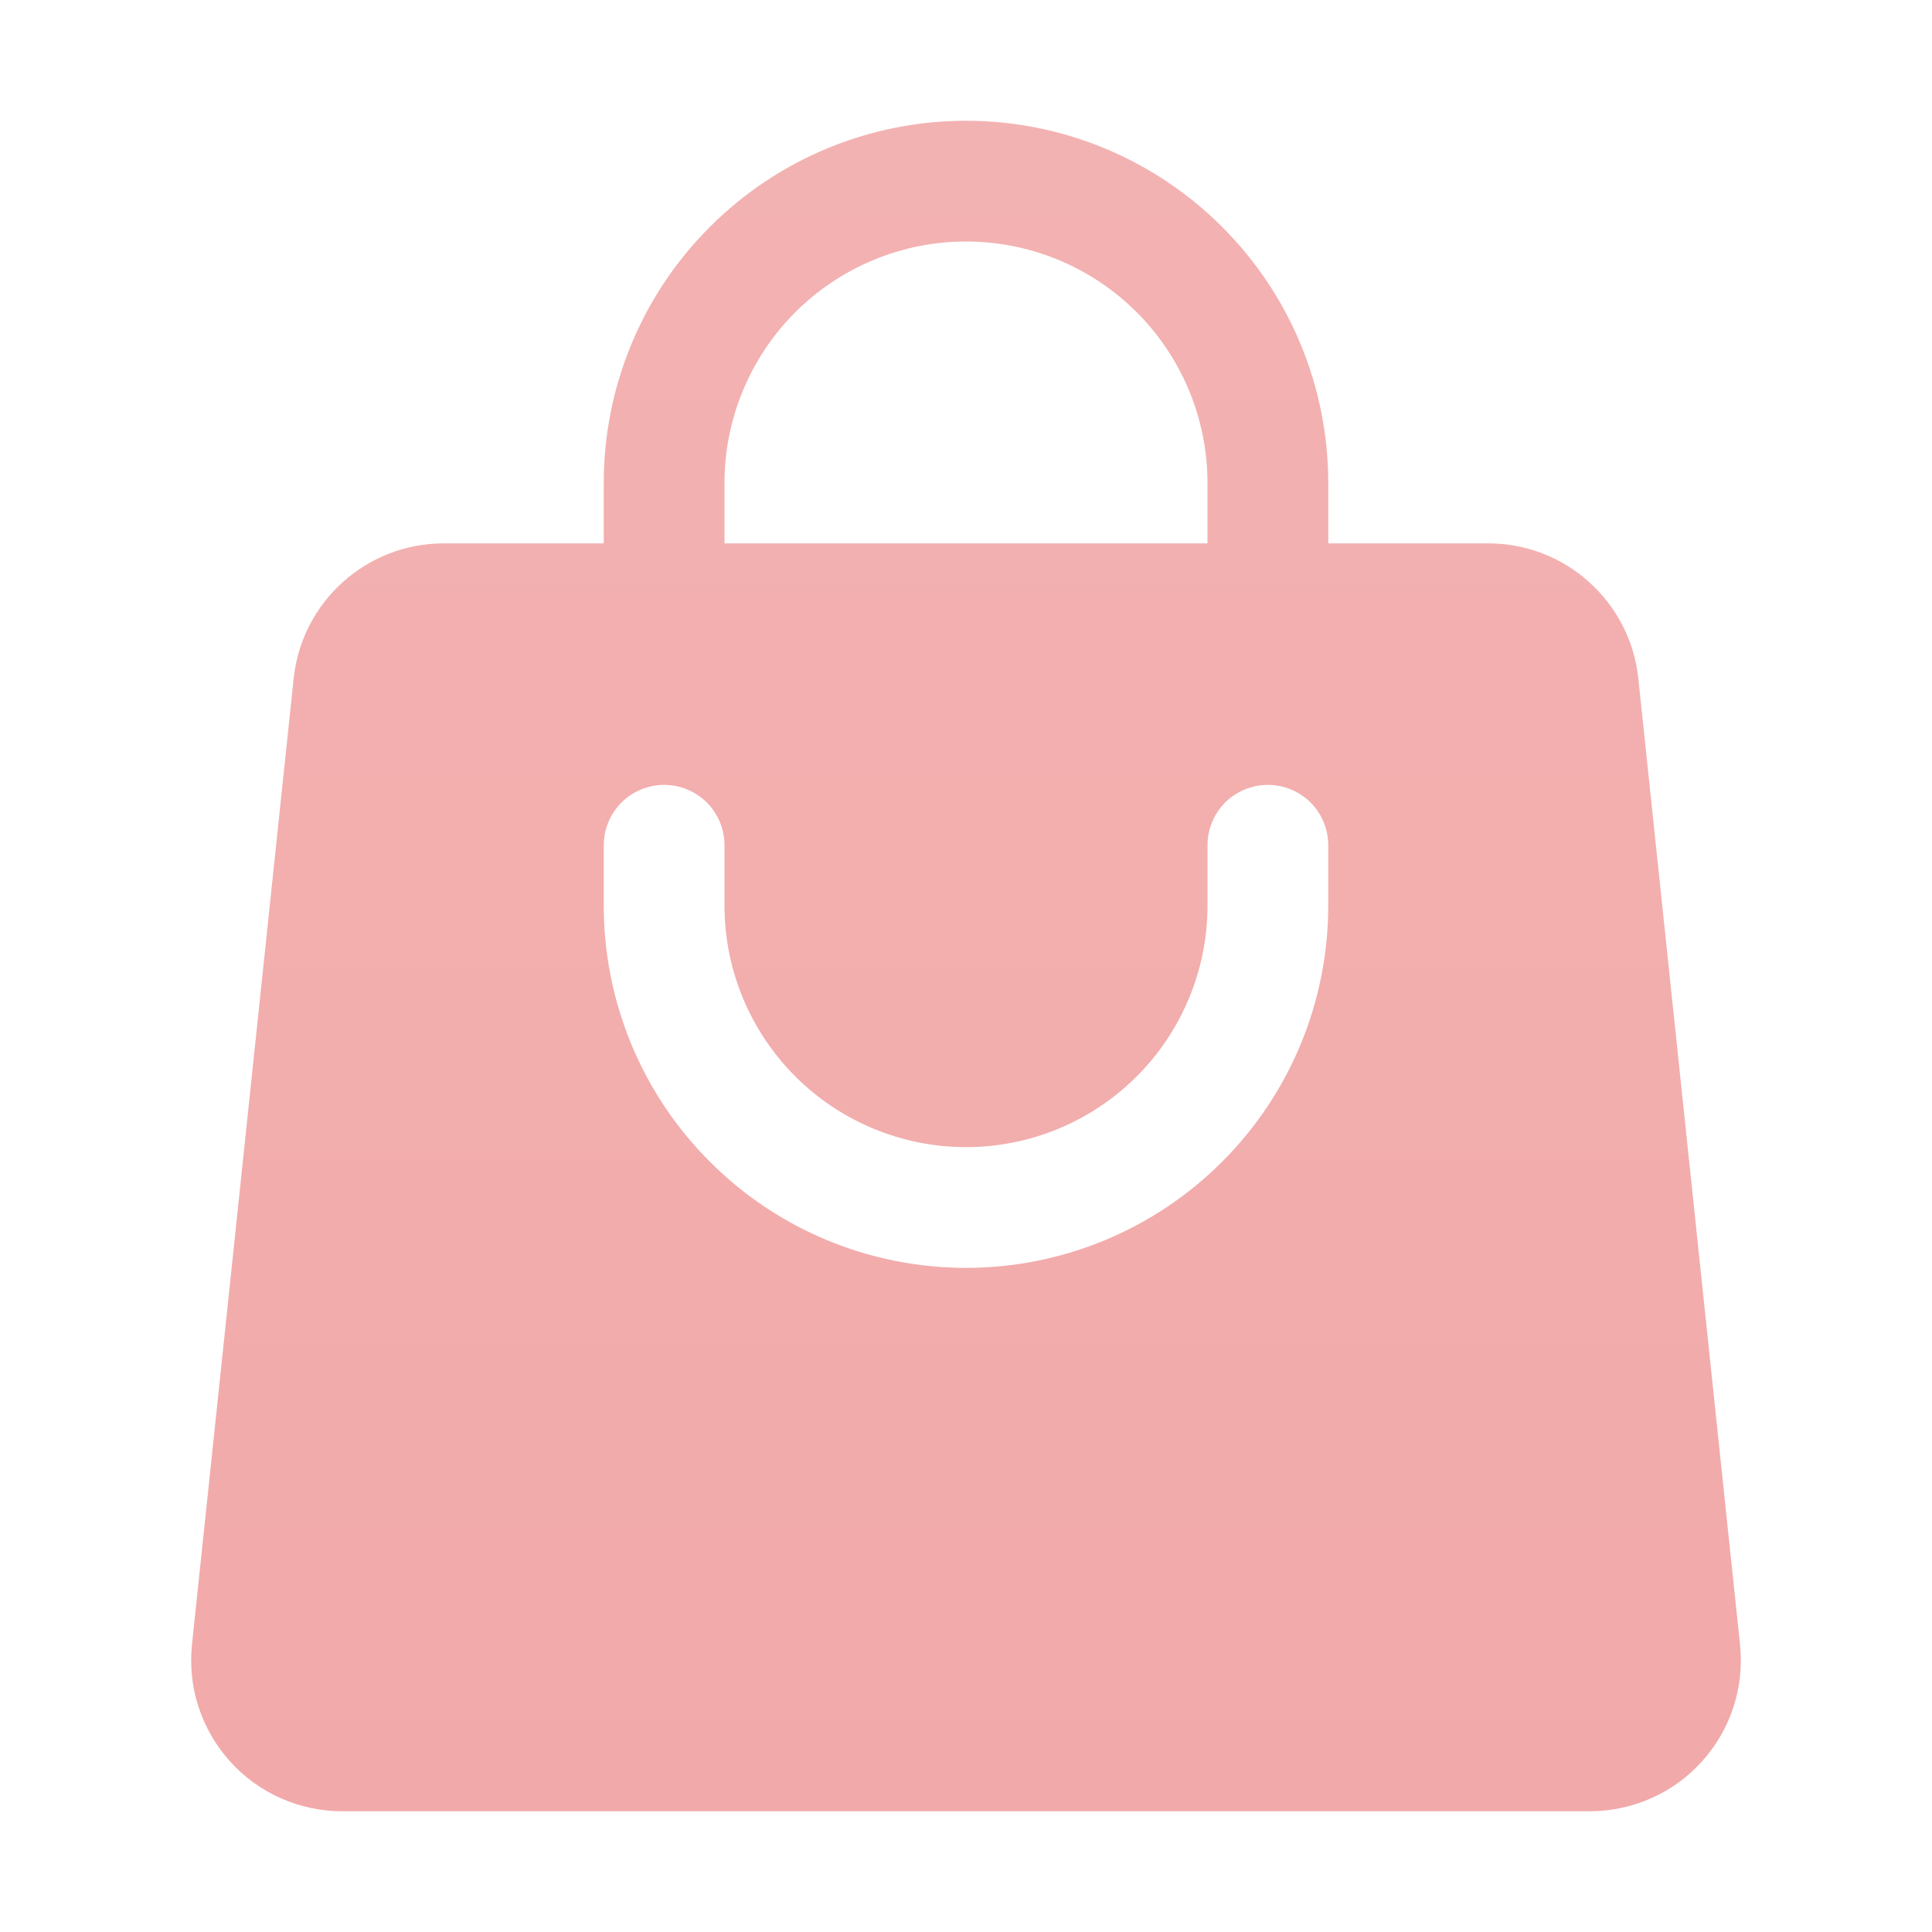 <svg width="16" height="16" viewBox="0 0 16 16" fill="none" xmlns="http://www.w3.org/2000/svg">
<path fill-rule="evenodd" clip-rule="evenodd" d="M5 4V4.5H3.675C3.035 4.5 2.499 4.983 2.432 5.619L1.59 13.619C1.572 13.794 1.59 13.97 1.644 14.136C1.699 14.303 1.787 14.456 1.904 14.586C2.022 14.717 2.165 14.821 2.325 14.892C2.485 14.963 2.658 15 2.833 15H13.167C13.342 15 13.515 14.963 13.675 14.892C13.835 14.821 13.979 14.717 14.096 14.586C14.213 14.456 14.302 14.303 14.356 14.136C14.41 13.97 14.428 13.794 14.41 13.619L13.568 5.619C13.536 5.312 13.391 5.028 13.161 4.821C12.932 4.614 12.634 4.5 12.325 4.5H11V4C11 3.204 10.684 2.441 10.121 1.879C9.559 1.316 8.796 1 8 1C7.204 1 6.441 1.316 5.879 1.879C5.316 2.441 5 3.204 5 4ZM8 2C7.47 2 6.961 2.211 6.586 2.586C6.211 2.961 6 3.47 6 4V4.5H10V4C10 3.47 9.789 2.961 9.414 2.586C9.039 2.211 8.531 2 8 2ZM6 7.5C6 8.03 6.211 8.539 6.586 8.914C6.961 9.289 7.47 9.5 8 9.5C8.531 9.5 9.039 9.289 9.414 8.914C9.789 8.539 10 8.03 10 7.5V7C10 6.867 10.053 6.74 10.146 6.646C10.24 6.553 10.367 6.5 10.5 6.5C10.633 6.5 10.76 6.553 10.854 6.646C10.947 6.74 11 6.867 11 7V7.5C11 8.296 10.684 9.059 10.121 9.621C9.559 10.184 8.796 10.5 8 10.5C7.204 10.5 6.441 10.184 5.879 9.621C5.316 9.059 5 8.296 5 7.5V7C5 6.867 5.053 6.74 5.147 6.646C5.24 6.553 5.367 6.5 5.5 6.5C5.633 6.5 5.76 6.553 5.854 6.646C5.947 6.74 6 6.867 6 7V7.5Z" fill="url(#paint0_linear_9_1369)"/>
<defs>
<linearGradient id="paint0_linear_9_1369" x1="8" y1="1" x2="8" y2="15" gradientUnits="userSpaceOnUse">
<stop stop-color="#F3B2B2"/>
<stop offset="1" stop-color="#F2A9A9"/>
</linearGradient>
</defs>
</svg>
